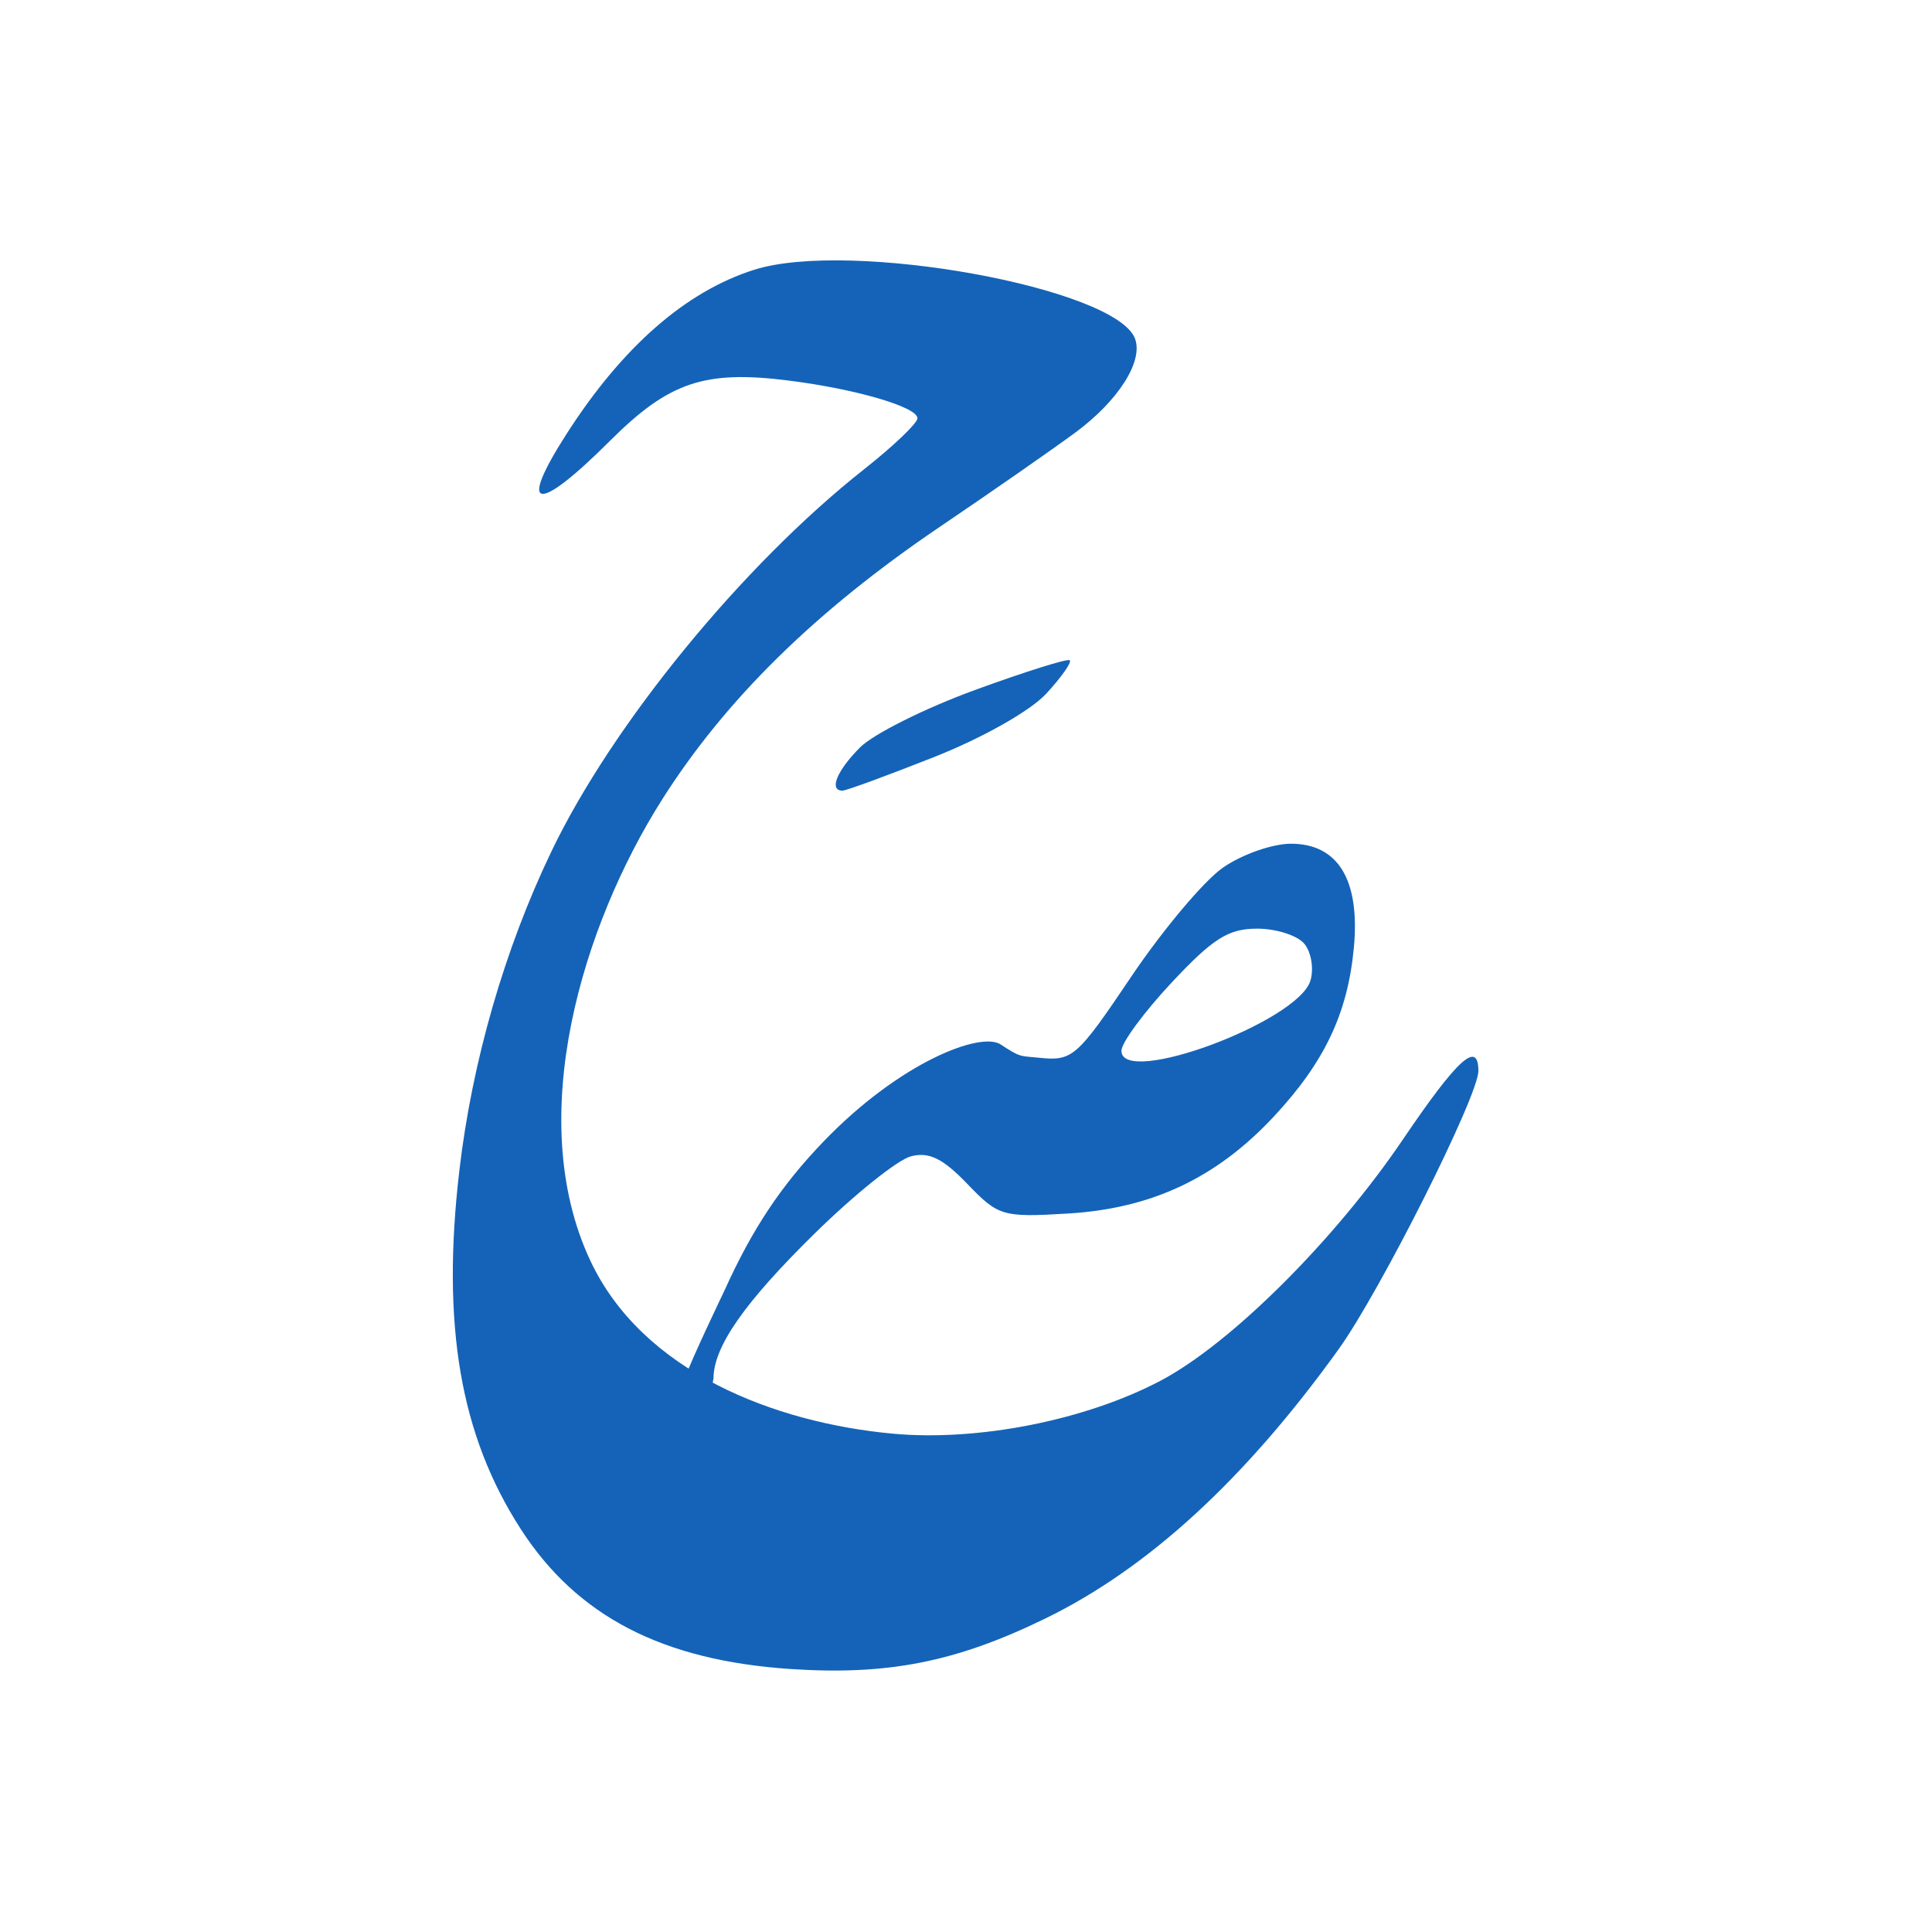<svg width="1024" height="1024" viewBox="0 0 1024 1024" fill="none" xmlns="http://www.w3.org/2000/svg">
<path fill-rule="evenodd" clip-rule="evenodd" d="M516.679 365.737C490.29 375.376 462.929 389.049 455.869 396.122C443.508 408.506 439.221 419.057 446.545 419.057C448.475 419.057 470.28 411.061 494.998 401.287C520.873 391.052 546.165 376.754 554.608 367.583C562.672 358.822 568.229 350.877 566.958 349.932C565.688 348.986 543.062 356.099 516.679 365.737Z" fill="#1463B8"/>
<path fill-rule="evenodd" clip-rule="evenodd" d="M378.169 730.661C378.169 713.82 394.536 690.357 431.821 653.743C452.837 633.099 475.76 614.716 482.76 612.887C492.365 610.378 499.695 613.951 512.684 627.472C529.181 644.645 531.37 645.286 566.185 643.188C610.481 640.515 644.837 624.31 675.166 591.781C702.079 562.916 714.354 536.982 717.587 502.141C720.9 466.428 709.23 447.19 684.242 447.19C674.345 447.19 658.048 452.941 648.032 459.969C638.016 466.997 616.217 492.947 599.585 517.643C570.742 560.48 568.504 562.449 550.786 560.637C540.575 559.585 541.064 560.637 530.419 553.604C519.774 546.57 476.901 562.955 436.28 605.241C413.967 628.468 398.671 651.493 384.071 683.818C384.071 683.818 365.923 721.644 363.428 729.536C360.934 737.427 359.064 747.427 359.064 758.927C359.064 770.427 369.894 775.945 373.064 756.927C374.064 750.927 378.169 730.661 378.169 730.661ZM694.539 519.798C696.431 513.609 695.042 504.87 691.458 500.375C687.874 495.879 676.572 492.205 666.339 492.205C651.091 492.205 642.913 497.353 621.054 520.715C606.384 536.391 594.379 552.692 594.379 556.935C594.379 576.268 687.896 541.602 694.539 519.798Z" fill="#1463B8"/>
<path d="M300.317 229.941C329.921 183.796 363.45 154.475 399.757 142.974C450.421 126.932 591.639 152.517 601.601 179.548C606.028 191.55 592.747 212.414 569.985 229.238C558.132 237.999 525.667 260.584 497.836 279.434C432.167 323.908 384.239 371.043 350.677 424.166C309.045 490.061 277.393 592.177 312.792 667.973C340.44 727.172 410.597 754.072 473.155 759.87C518.327 764.056 575.347 752.786 615.114 731.809C652.372 712.155 707.376 657.401 743.586 603.913C772.548 561.133 783.564 551.139 783.564 567.654C783.564 580.922 731.554 684.449 709.436 715.21C659.832 784.2 608.379 831.403 553.84 857.944C506.641 880.918 470.49 888.059 418.924 884.604C351.056 880.057 305.89 856.644 276.085 810.55C243.951 760.86 233.902 702.314 243.459 620.461C250.21 562.697 267.409 503.047 292.257 451.276C324.613 383.85 393.541 299.589 457.896 248.791C473.507 236.474 486.274 224.286 486.274 221.709C486.274 215.717 453.68 206.179 417.822 201.678C373.385 196.102 354.553 202.471 323.348 233.615C284.344 272.541 274.042 270.898 300.317 229.941Z" fill="#1463B8"/>
</svg>

